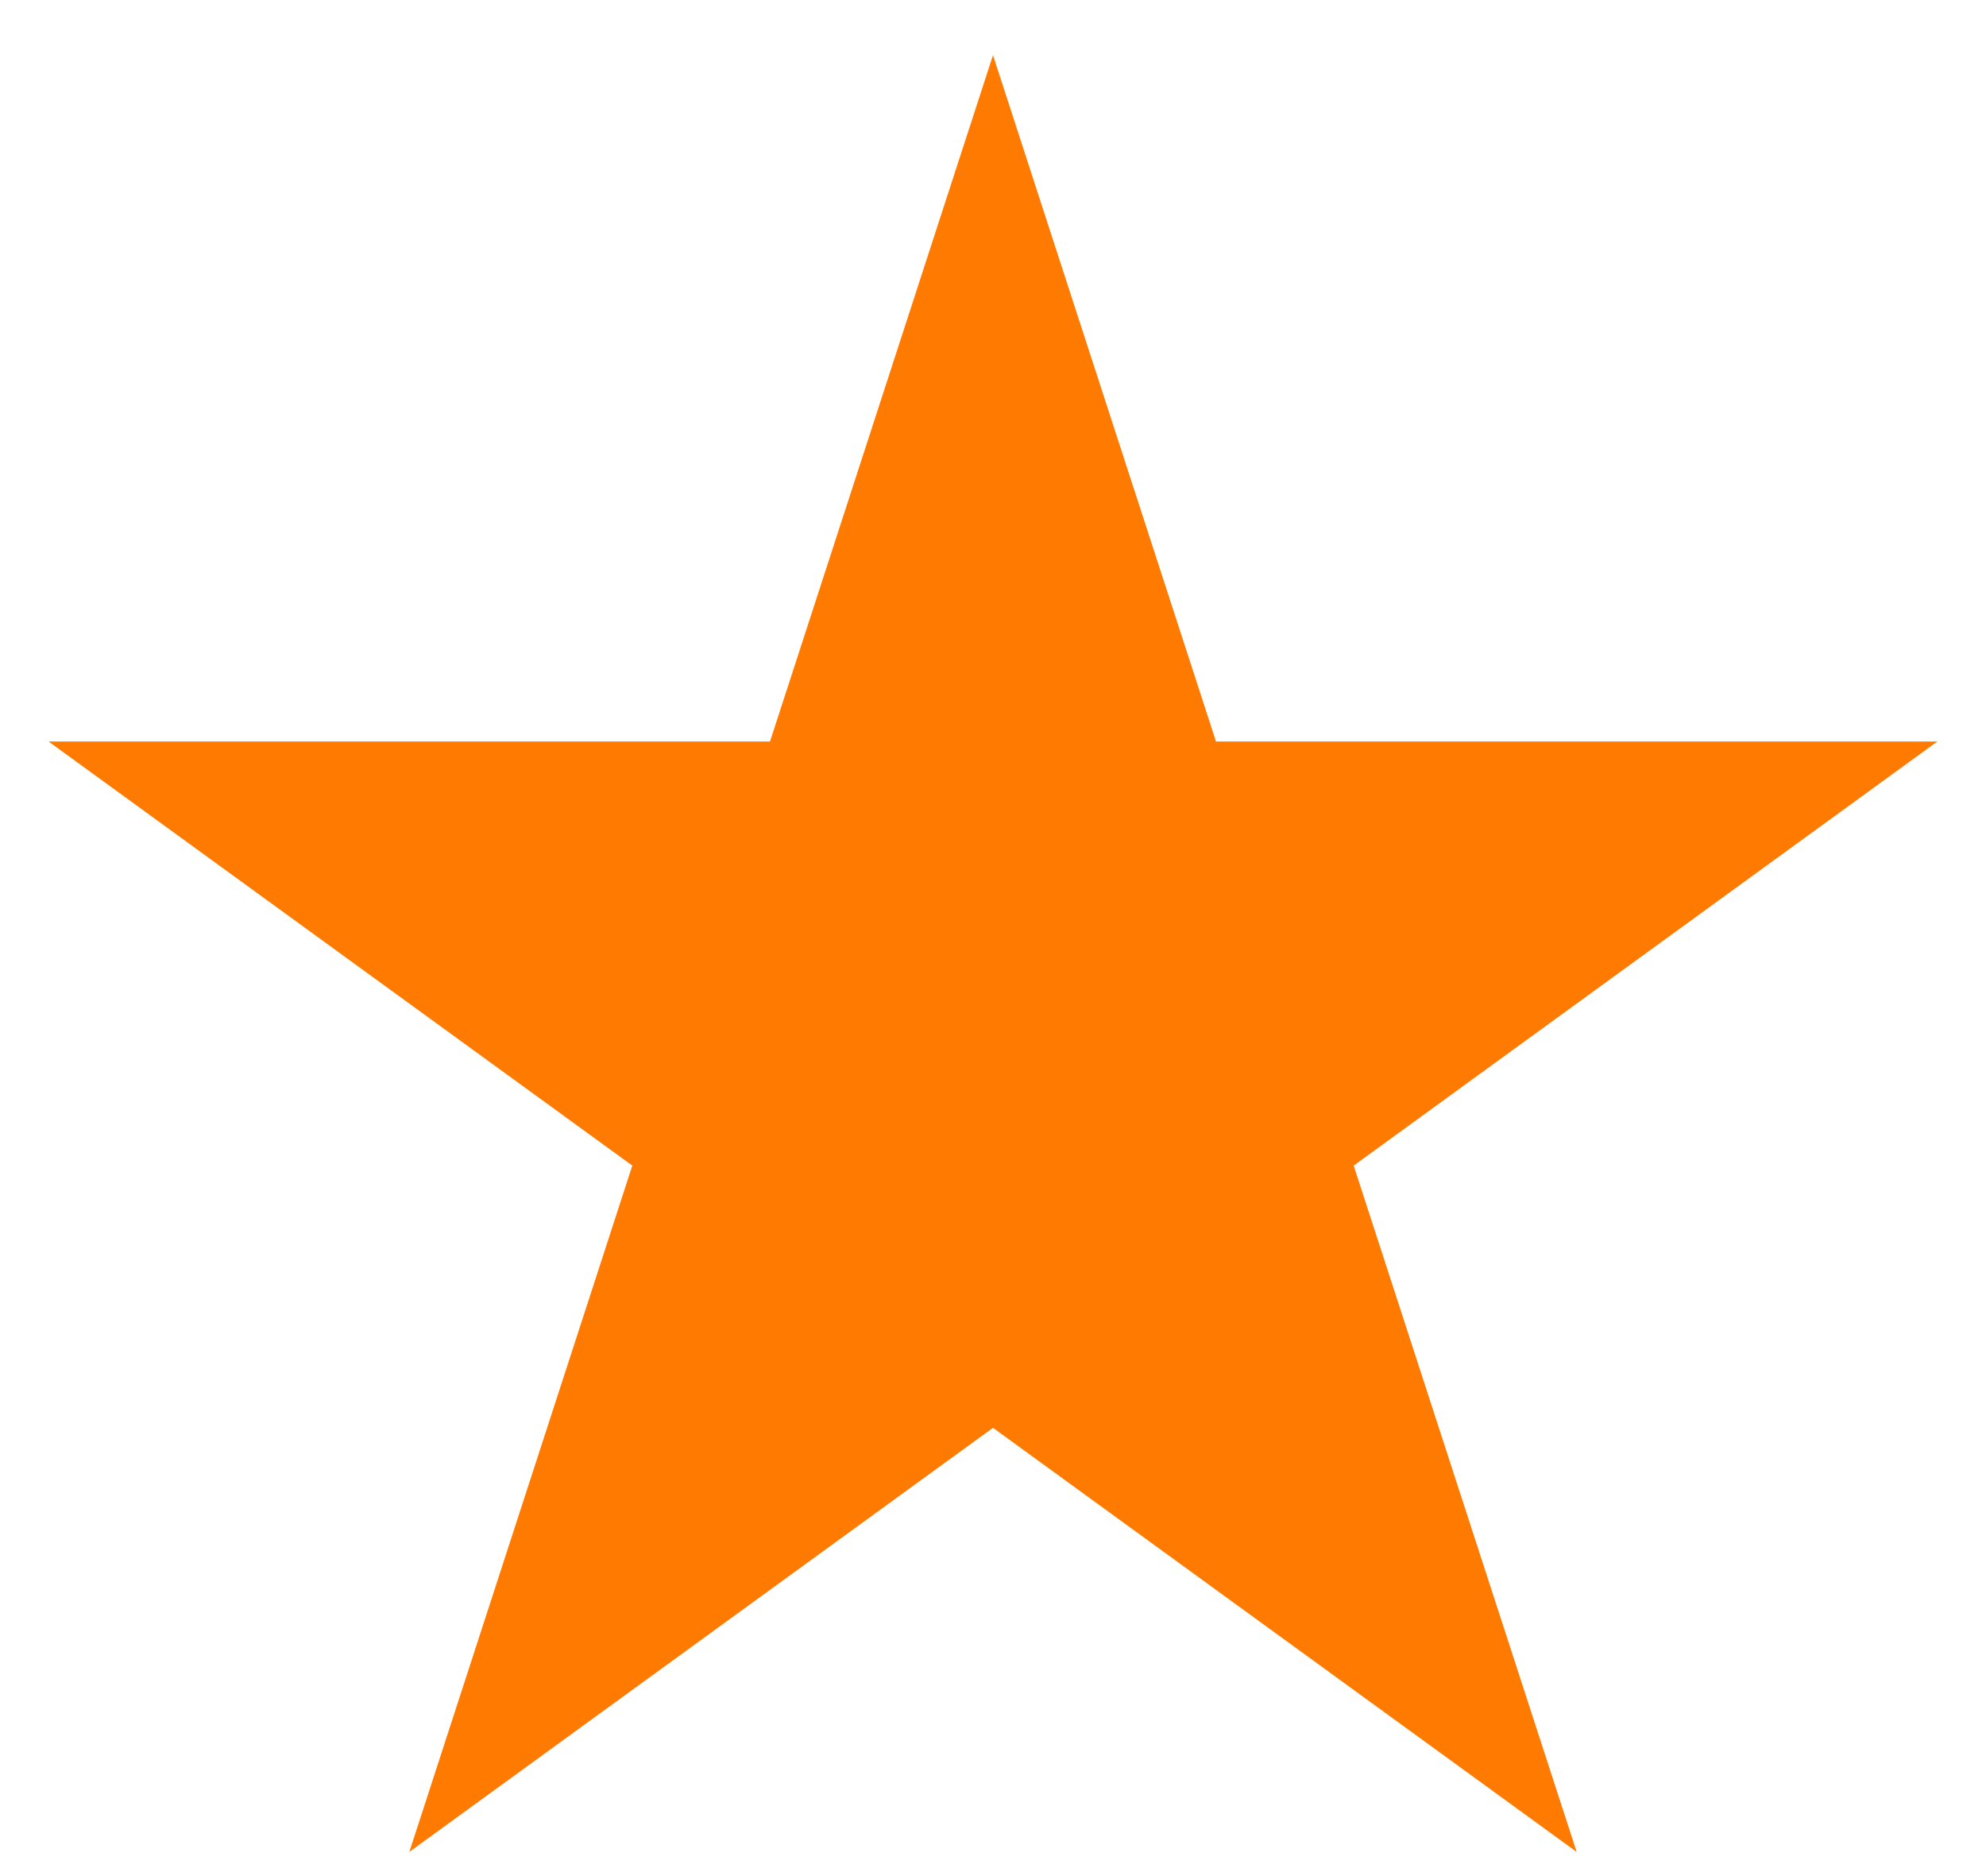 <svg width="18" height="17" viewBox="0 0 18 17" fill="none" xmlns="http://www.w3.org/2000/svg">
<path d="M9 0.5L11.021 6.719H17.559L12.269 10.562L14.29 16.781L9 12.938L3.71 16.781L5.731 10.562L0.44 6.719H6.979L9 0.5Z" fill="#FF7A00"/>
</svg>

